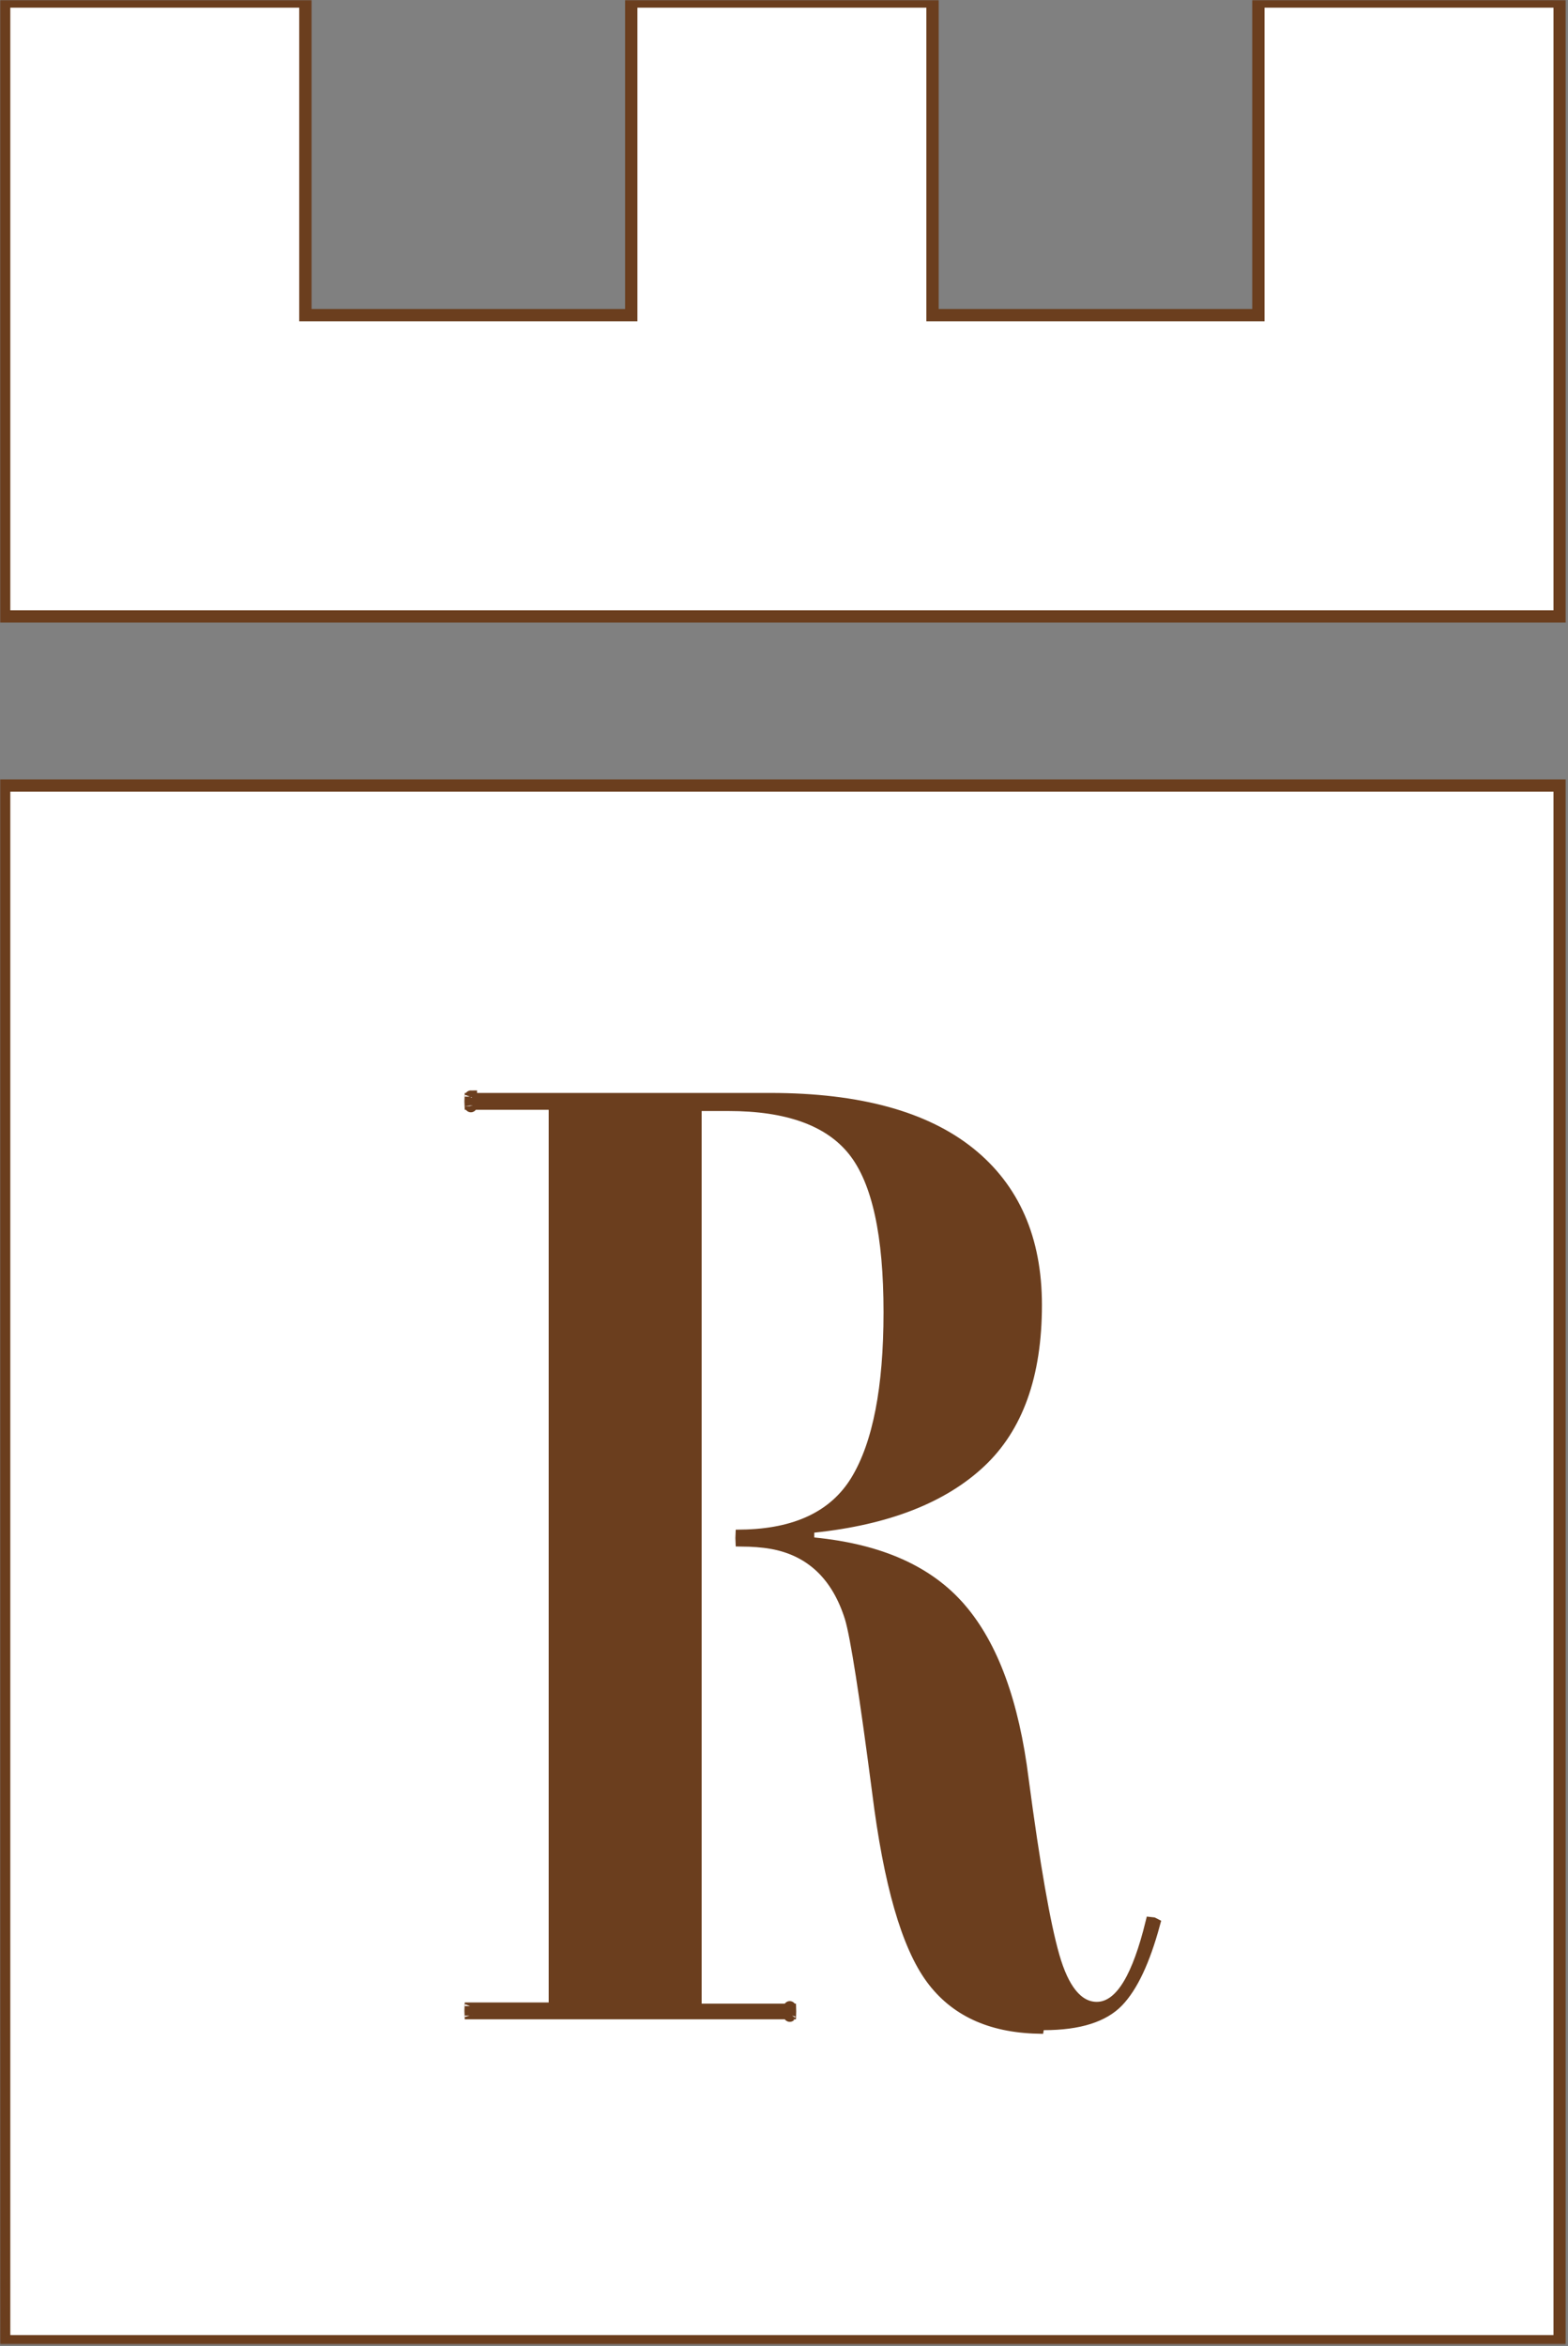 <?xml version="1.0" standalone="no"?>
<!DOCTYPE svg PUBLIC "-//W3C//DTD SVG 1.1//EN" "http://www.w3.org/Graphics/SVG/1.1/DTD/svg11.dtd">
<svg xmlns="http://www.w3.org/2000/svg" width="764" height="1143" viewBox="0 0 764 1143" fill="none">
<rect x="0" y="0" width="764" height="1143" fill="#808080" stroke="none"/>
<mask id="mask0_1_69" style="mask-type:luminance" maskUnits="userSpaceOnUse" x="0" y="0" width="764" height="1143">
<path d="M3 1139.04H760.453V3H3V1139.04Z" fill="white" stroke="white" stroke-width="6"/>
</mask>
<g mask="url(#mask0_1_69)">
<path d="M151.796 153.534H148.796V150.534V0.741H2.022V300.315H759.926V0.741H613.145V150.534V153.534H610.145H457.37H454.37V150.534V0.741H307.577V150.534V153.534H304.577H151.796Z" fill="white" stroke="#6B3E1E" stroke-width="6"/>
<path d="M2.021 382.705V1140.61H759.925V382.705H2.021Z" fill="white" stroke="#6B3E1E" stroke-width="6"/>
<mask id="mask1_1_69" style="mask-type:luminance" maskUnits="userSpaceOnUse" x="-1286" y="-943" width="3334" height="3334">
<path d="M2044.52 2387.4V-939.933H-1282.81V2387.4H2044.52Z" fill="white" stroke="white" stroke-width="6"/>
</mask>
<g mask="url(#mask1_1_69)">
<path d="M427.898 872.776L427.9 872.786L427.901 872.795C433.471 917.657 442.216 947.767 454.036 963.813C465.28 979.066 482.245 987.253 505.72 987.799L506.007 986.068H508.55C526.092 986.068 537.724 982.033 544.539 974.958C551.473 967.752 557.376 955.249 562.267 937.23C562.067 937.116 561.705 936.982 561.075 936.93C557.891 949.827 554.301 959.832 550.194 966.726C546.01 973.751 540.821 978.278 534.378 978.278C529.409 978.278 525.168 975.744 521.723 971.429C518.328 967.177 515.551 961.031 513.301 953.225C508.827 937.717 503.814 909.05 498.243 867.102L498.241 867.089L498.24 867.076C493.579 829.504 483.431 802.007 467.834 783.861L467.833 783.86C452.354 765.838 428.828 755.201 396.458 752.021L393.752 751.755V749.035V746.69V743.988L396.439 743.706C432.432 739.936 459.306 729.233 477.45 712.219L477.451 712.218C495.435 695.359 504.674 670.162 504.674 635.77C504.674 603.653 493.819 579.057 472.343 561.816C450.785 544.515 418.698 535.472 375.329 535.472H229.288C229.272 535.793 229.264 536.163 229.264 536.584C229.264 537.006 229.272 537.376 229.288 537.696H267.349H270.349V540.696V975.57V978.57H267.349H229.287C229.272 978.889 229.264 979.256 229.264 979.675C229.264 980.097 229.272 980.466 229.288 980.787H384.938C384.946 980.547 384.95 980.277 384.95 979.974C384.95 979.667 384.946 979.395 384.938 979.154H341.882H338.882V976.154V541.282V538.282H341.882H355.081C383.36 538.282 404.143 545.421 416.122 560.55C427.957 575.493 433.497 601.951 433.497 639.29C433.497 676.141 428.212 703.516 417.515 721.244L414.946 719.694L417.515 721.244C406.769 739.051 387.722 747.814 361.335 748.203C361.319 748.527 361.31 748.901 361.31 749.328C361.31 749.755 361.319 750.127 361.335 750.45C366.582 750.509 371.461 750.833 376.15 751.662L376.16 751.664C385.628 753.372 393.66 757.283 400.14 763.447C406.603 769.595 411.383 777.85 414.581 788.048L414.587 788.066L414.592 788.085C415.98 792.715 417.767 802.163 419.962 816.172C422.169 830.256 424.815 849.14 427.898 872.776ZM229.437 534.252C229.436 534.252 229.434 534.259 229.429 534.275C229.435 534.26 229.437 534.253 229.437 534.252ZM229.436 538.917C229.436 538.917 229.434 538.909 229.429 538.895C229.433 538.91 229.436 538.918 229.436 538.917ZM229.436 977.349C229.436 977.349 229.433 977.356 229.428 977.371C229.434 977.357 229.436 977.35 229.436 977.349ZM229.436 982.008C229.436 982.007 229.434 982 229.429 981.986C229.433 982.001 229.436 982.008 229.436 982.008ZM384.816 982.022C384.816 982.021 384.816 982.019 384.817 982.018C384.811 982.034 384.811 982.036 384.816 982.022ZM384.815 977.919C384.811 977.904 384.811 977.906 384.816 977.923C384.816 977.921 384.816 977.92 384.815 977.919ZM361.483 751.662C361.483 751.662 361.481 751.654 361.476 751.64C361.48 751.654 361.483 751.662 361.483 751.662Z" fill="#6B3E1E" stroke="#6B3E1E" stroke-width="6"/>
</g>
</g>
</svg>